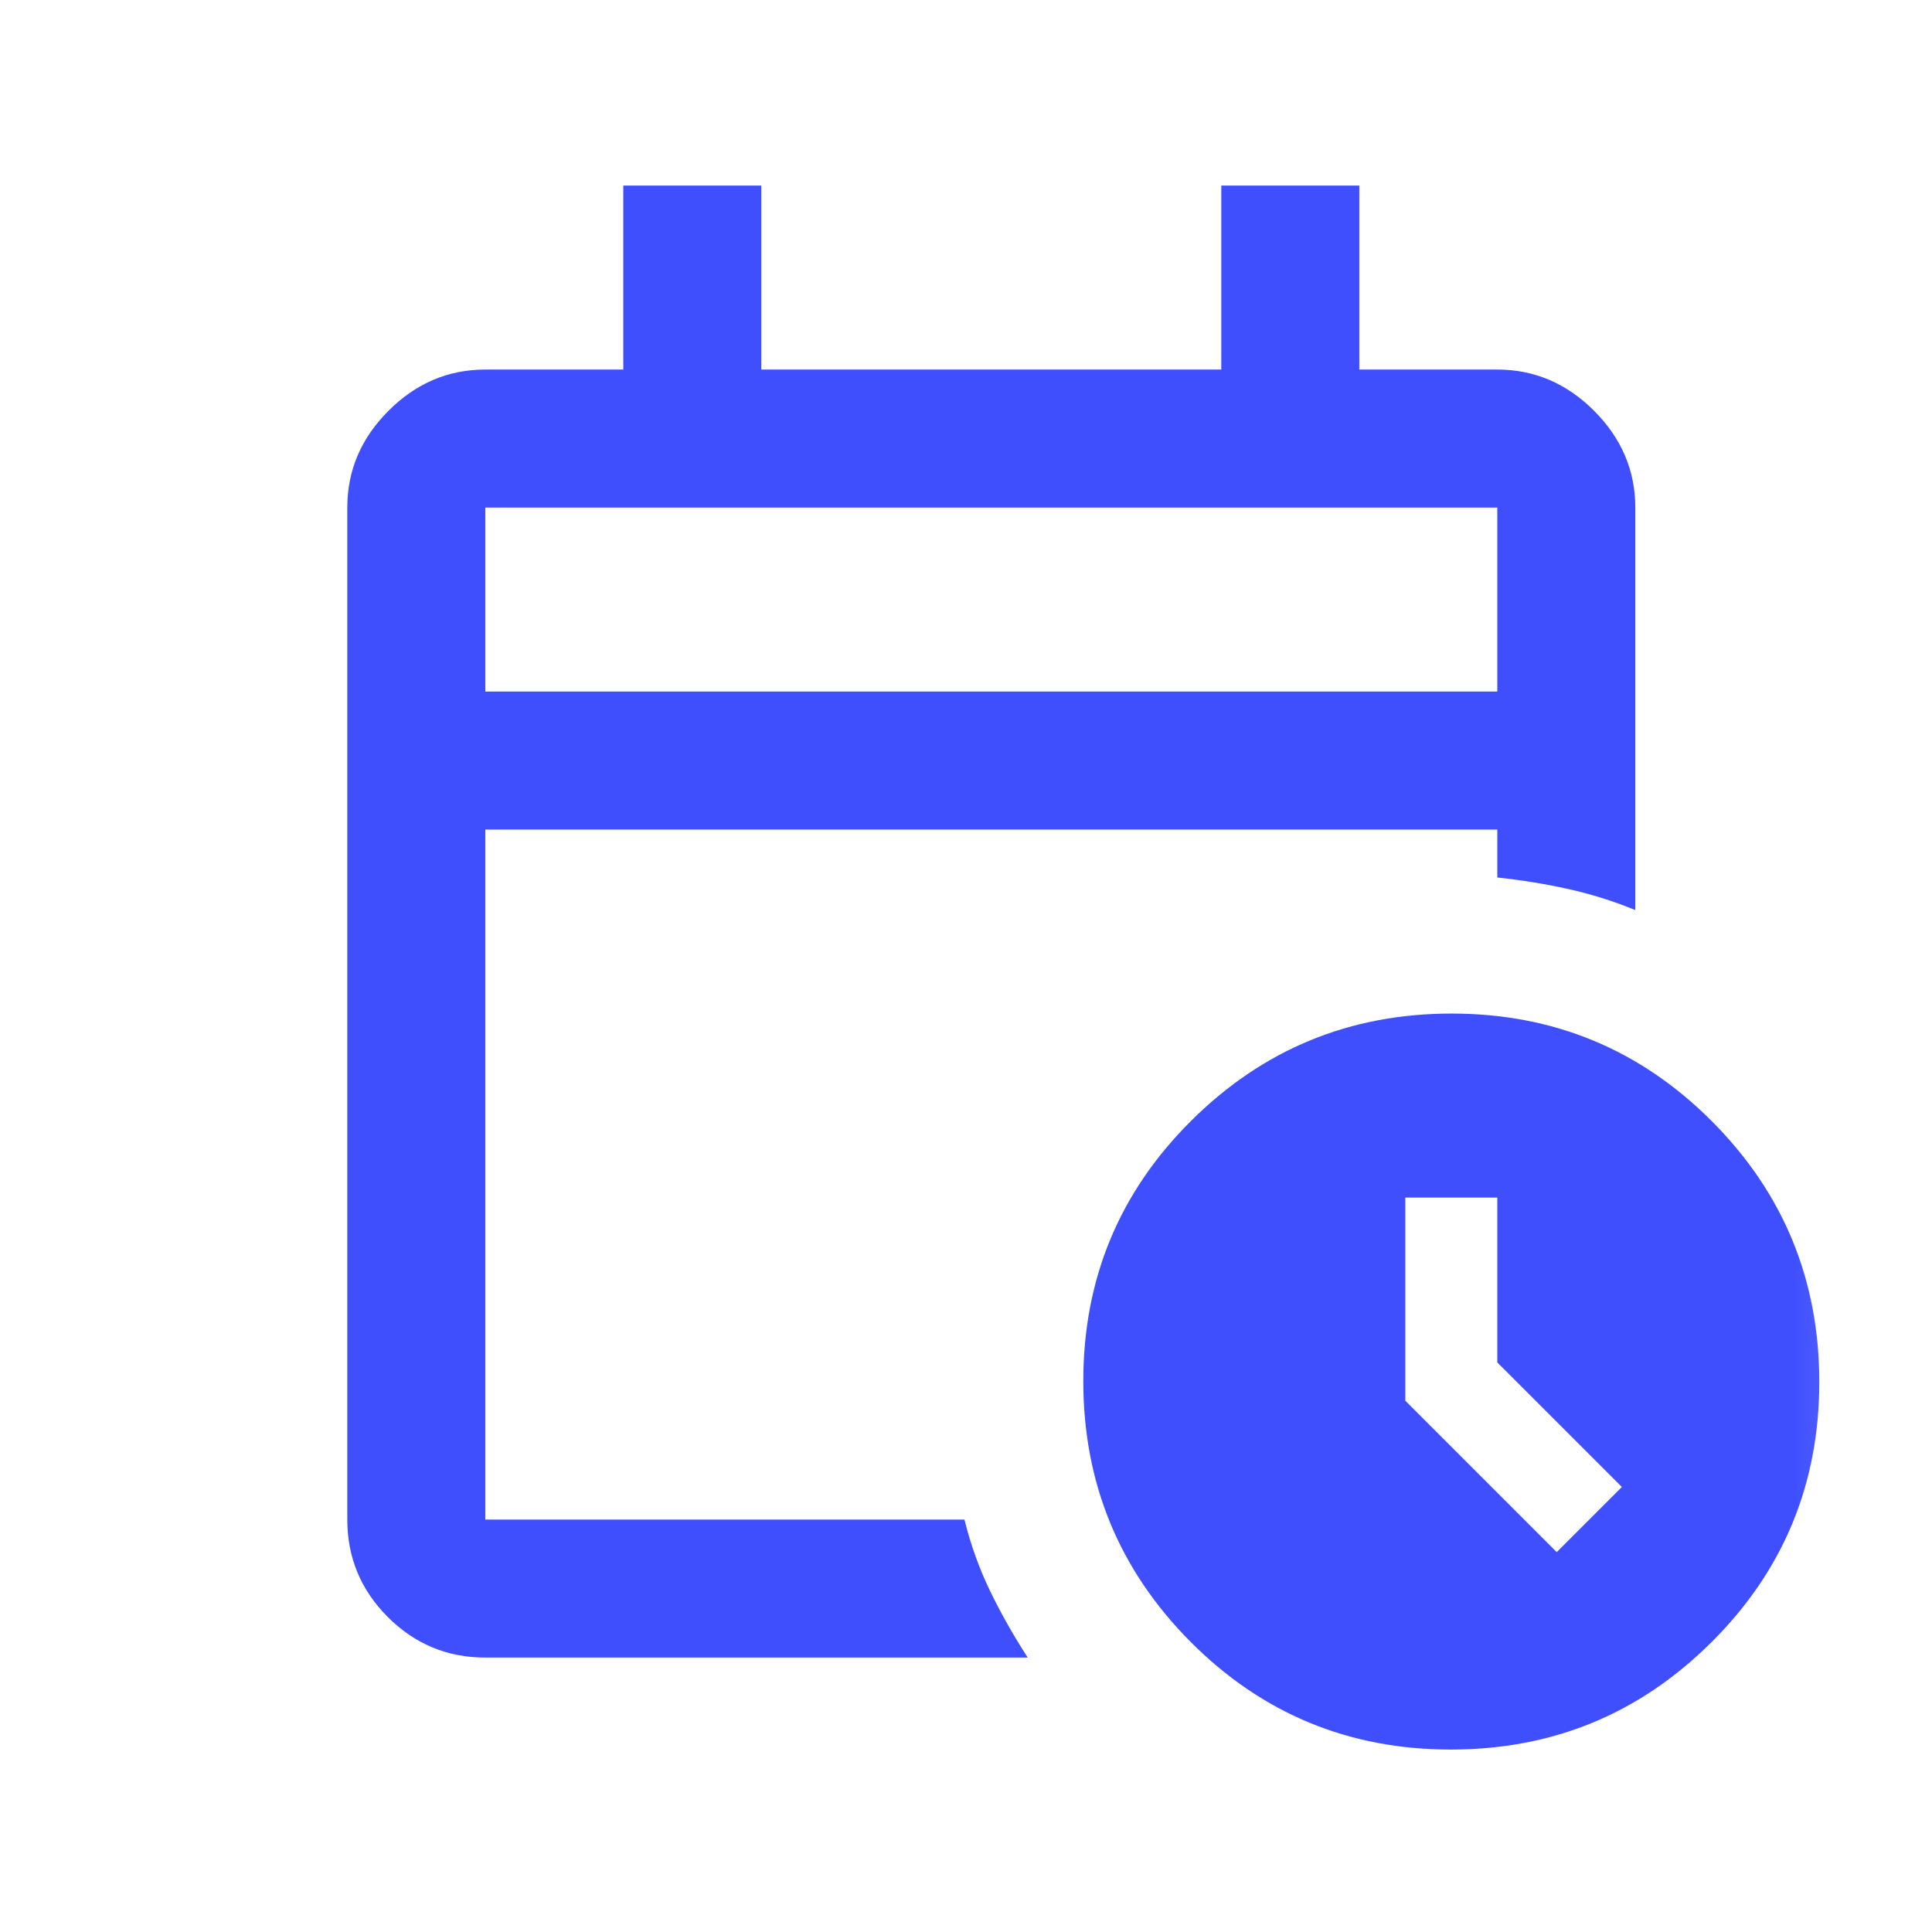 <?xml version="1.0" encoding="UTF-8"?>
<svg xmlns="http://www.w3.org/2000/svg" width="21" height="21" viewBox="0 0 21 21" fill="none">
  <mask id="mask0_1728_5264" style="mask-type:alpha" maskUnits="userSpaceOnUse" x="0" y="0" width="21" height="21">
    <rect x="0.775" y="0.017" width="20" height="20" fill="#D9D9D9"></rect>
  </mask>
  <g mask="url(#mask0_1728_5264)">
    <path d="M5.275 7.517H16.275V5.517H5.275V7.517ZM5.275 18.017C4.862 18.017 4.509 17.87 4.215 17.576C3.922 17.283 3.775 16.93 3.775 16.517V5.517C3.775 5.114 3.924 4.764 4.223 4.465C4.521 4.166 4.872 4.017 5.275 4.017H6.775V2.017H8.275V4.017H13.275V2.017H14.775V4.017H16.275C16.677 4.017 17.028 4.166 17.327 4.465C17.625 4.764 17.775 5.114 17.775 5.517V9.892C17.538 9.795 17.295 9.718 17.045 9.663C16.794 9.607 16.538 9.566 16.275 9.538V9.017H5.275V16.517H10.483C10.552 16.795 10.646 17.055 10.764 17.298C10.882 17.541 11.018 17.781 11.171 18.017H5.275ZM15.77 19.017C14.662 19.017 13.719 18.627 12.941 17.846C12.164 17.065 11.775 16.12 11.775 15.012C11.775 13.904 12.165 12.961 12.946 12.184C13.727 11.406 14.671 11.017 15.779 11.017C16.887 11.017 17.83 11.408 18.608 12.188C19.386 12.969 19.775 13.914 19.775 15.022C19.775 16.13 19.384 17.073 18.603 17.85C17.822 18.628 16.878 19.017 15.77 19.017ZM16.921 16.871L17.629 16.163L16.275 14.809V13.017H15.275V15.225L16.921 16.871Z" fill="#3F4FFE"></path>
  </g>
</svg>
